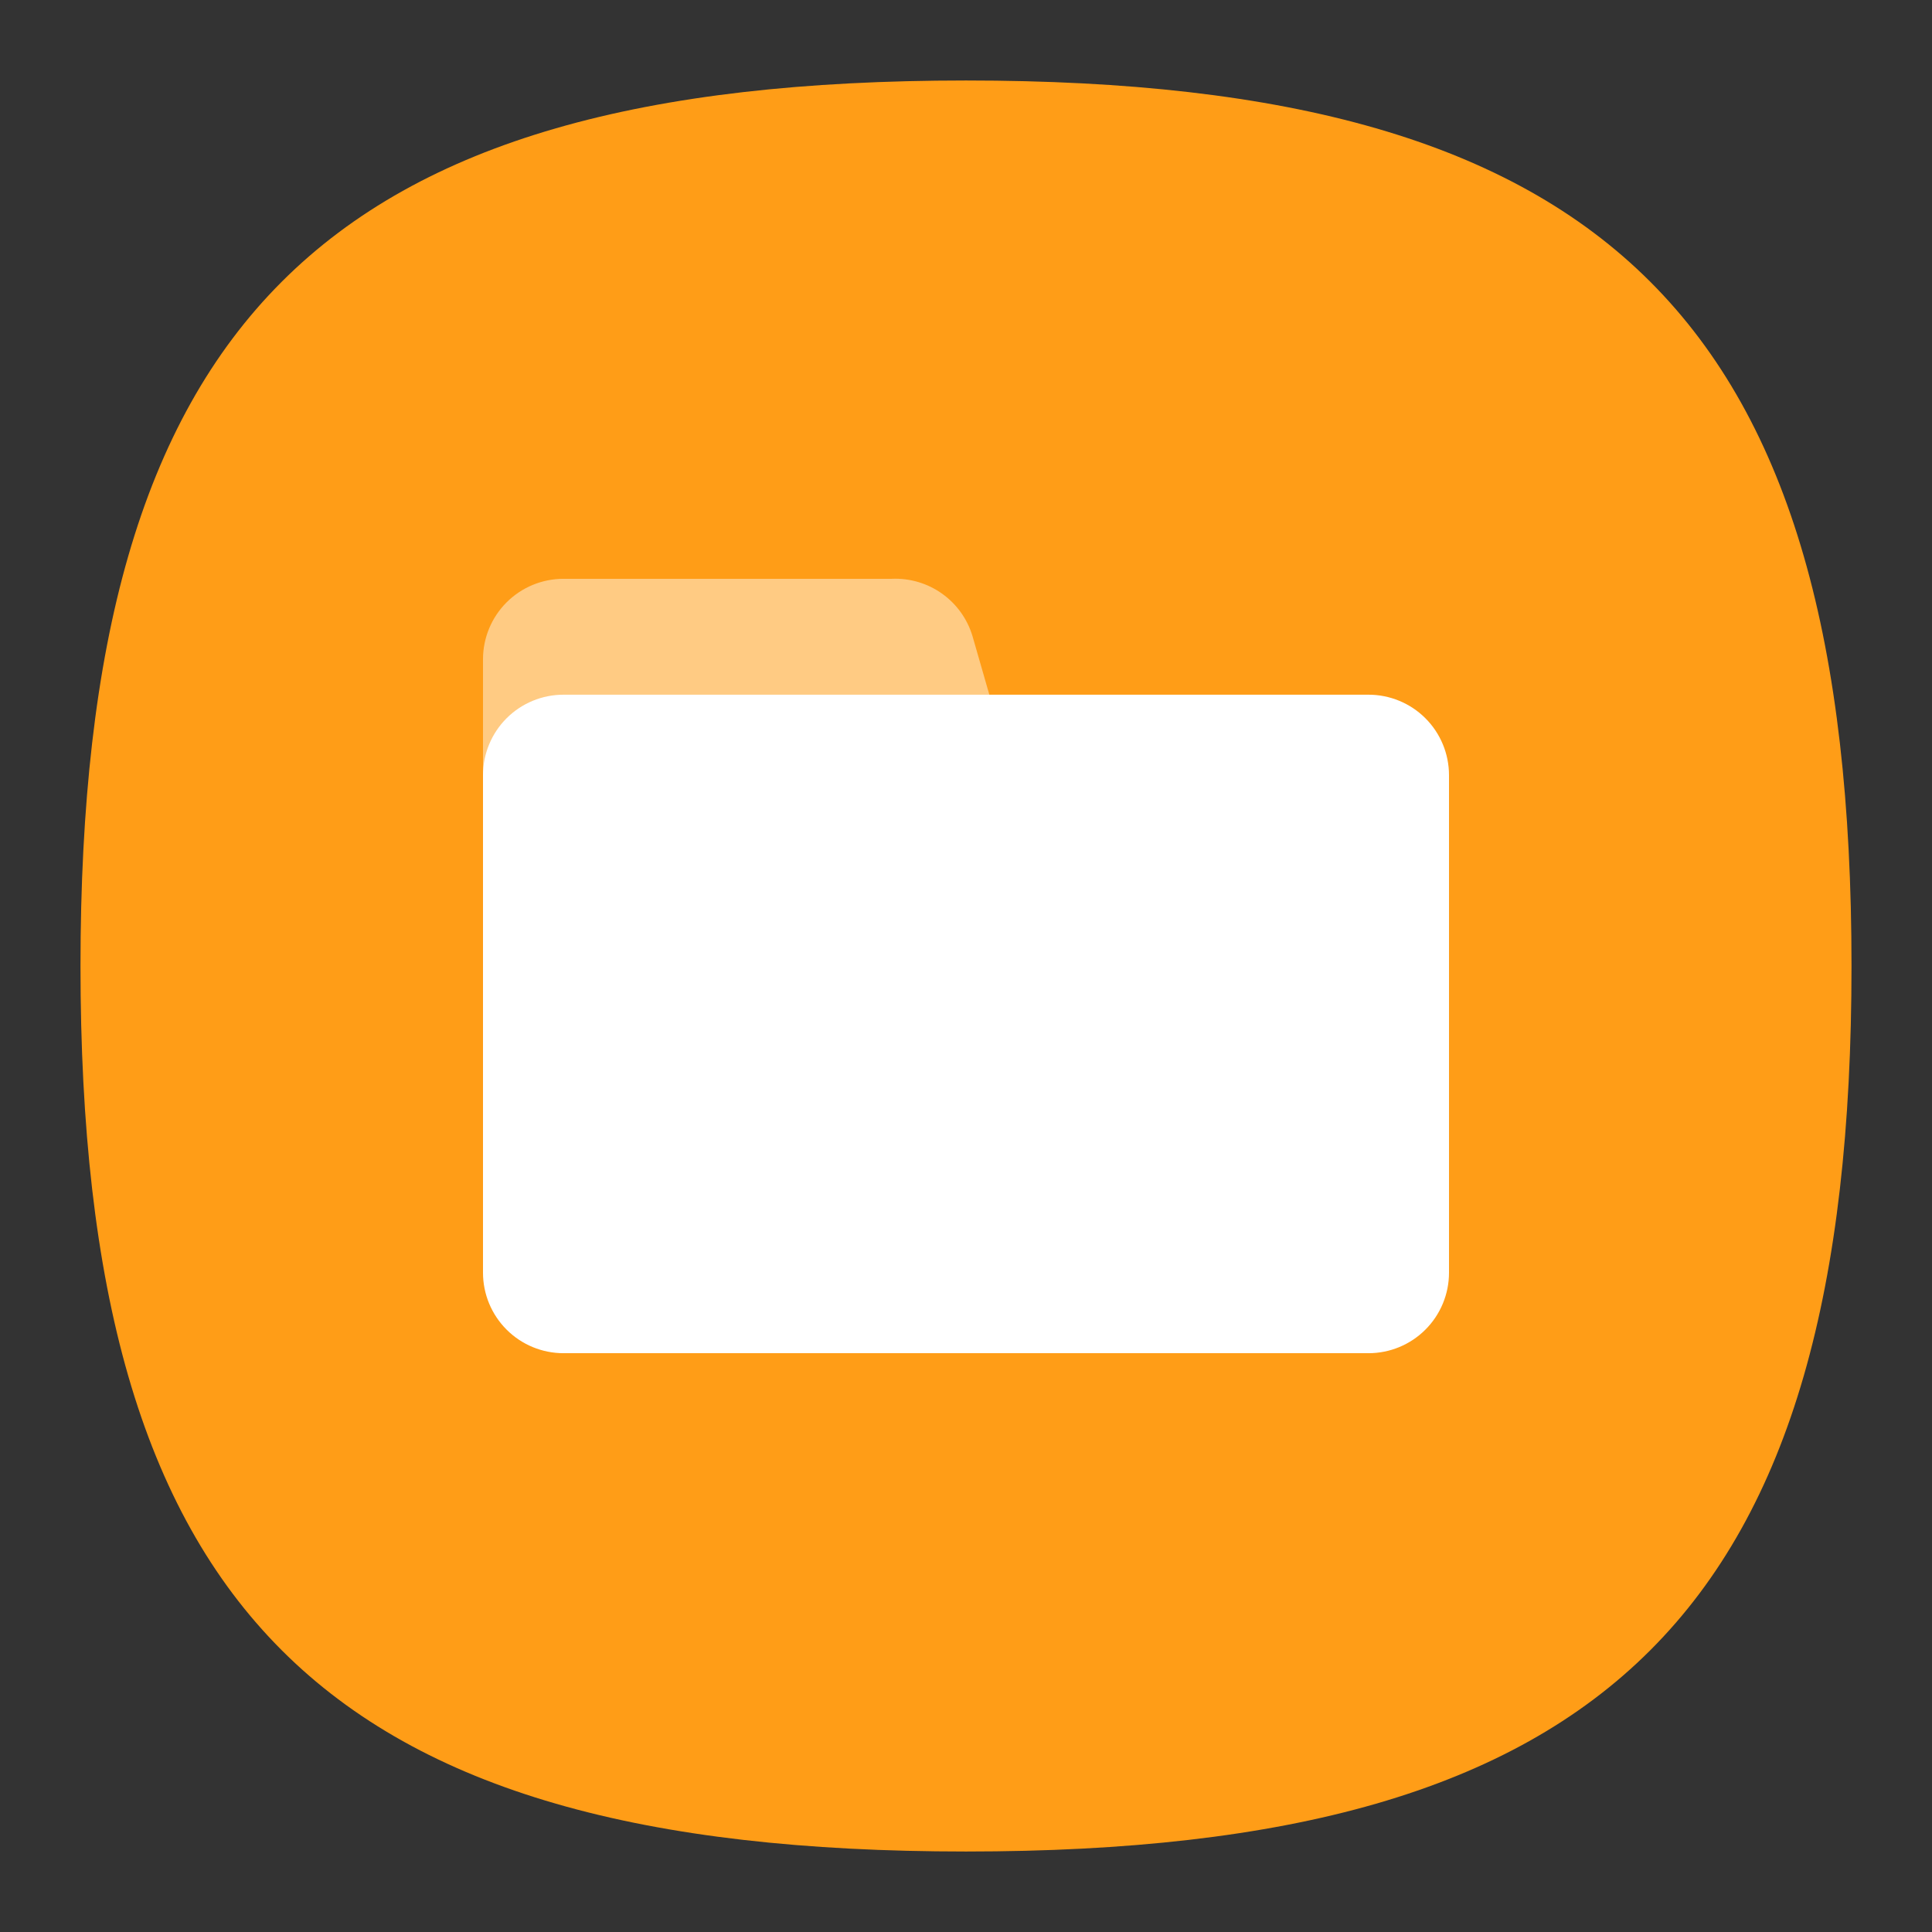 <svg width="80" height="80" viewBox="0 0 80 80" fill="none" xmlns="http://www.w3.org/2000/svg">
<rect x="0" y="0" width="80" height="80" fill="#333333" stroke="none"/>
<g clip-path="url(#clip0_1299_23737)">
<path d="M3.333 40C3.333 13.334 13.333 3.333 40 3.333C66.667 3.333 76.667 13.334 76.667 40C76.667 66.667 66.667 76.667 40 76.667C13.333 76.667 3.333 66.667 3.333 40Z" fill="#FF9D17"/>
<path fill-rule="evenodd" clip-rule="evenodd" d="M25.467 28.767H40.967L40.267 26.334C40.053 25.625 39.609 25.008 39.005 24.579C38.402 24.151 37.673 23.935 36.933 23.967H23.333C22.449 23.967 21.601 24.318 20.976 24.943C20.351 25.568 20 26.416 20 27.3V34.2C20 33.484 20.142 32.775 20.417 32.113C20.692 31.452 21.095 30.851 21.603 30.346C22.111 29.841 22.714 29.442 23.377 29.171C24.04 28.9 24.75 28.762 25.467 28.767Z" fill="#FFCB83"/>
<path fill-rule="evenodd" clip-rule="evenodd" d="M56.667 56.033H23.333C22.449 56.033 21.601 55.682 20.976 55.056C20.351 54.431 20 53.584 20 52.699V32.099C20 31.215 20.351 30.367 20.976 29.742C21.601 29.117 22.449 28.766 23.333 28.766H56.667C57.551 28.766 58.399 29.117 59.024 29.742C59.649 30.367 60 31.215 60 32.099V52.699C60 53.584 59.649 54.431 59.024 55.056C58.399 55.682 57.551 56.033 56.667 56.033Z" fill="white"/>
</g>
<defs>
<clipPath id="clip0_1299_23737">
<rect width="80" height="80" fill="white"/>
</clipPath>
</defs>
</svg>
